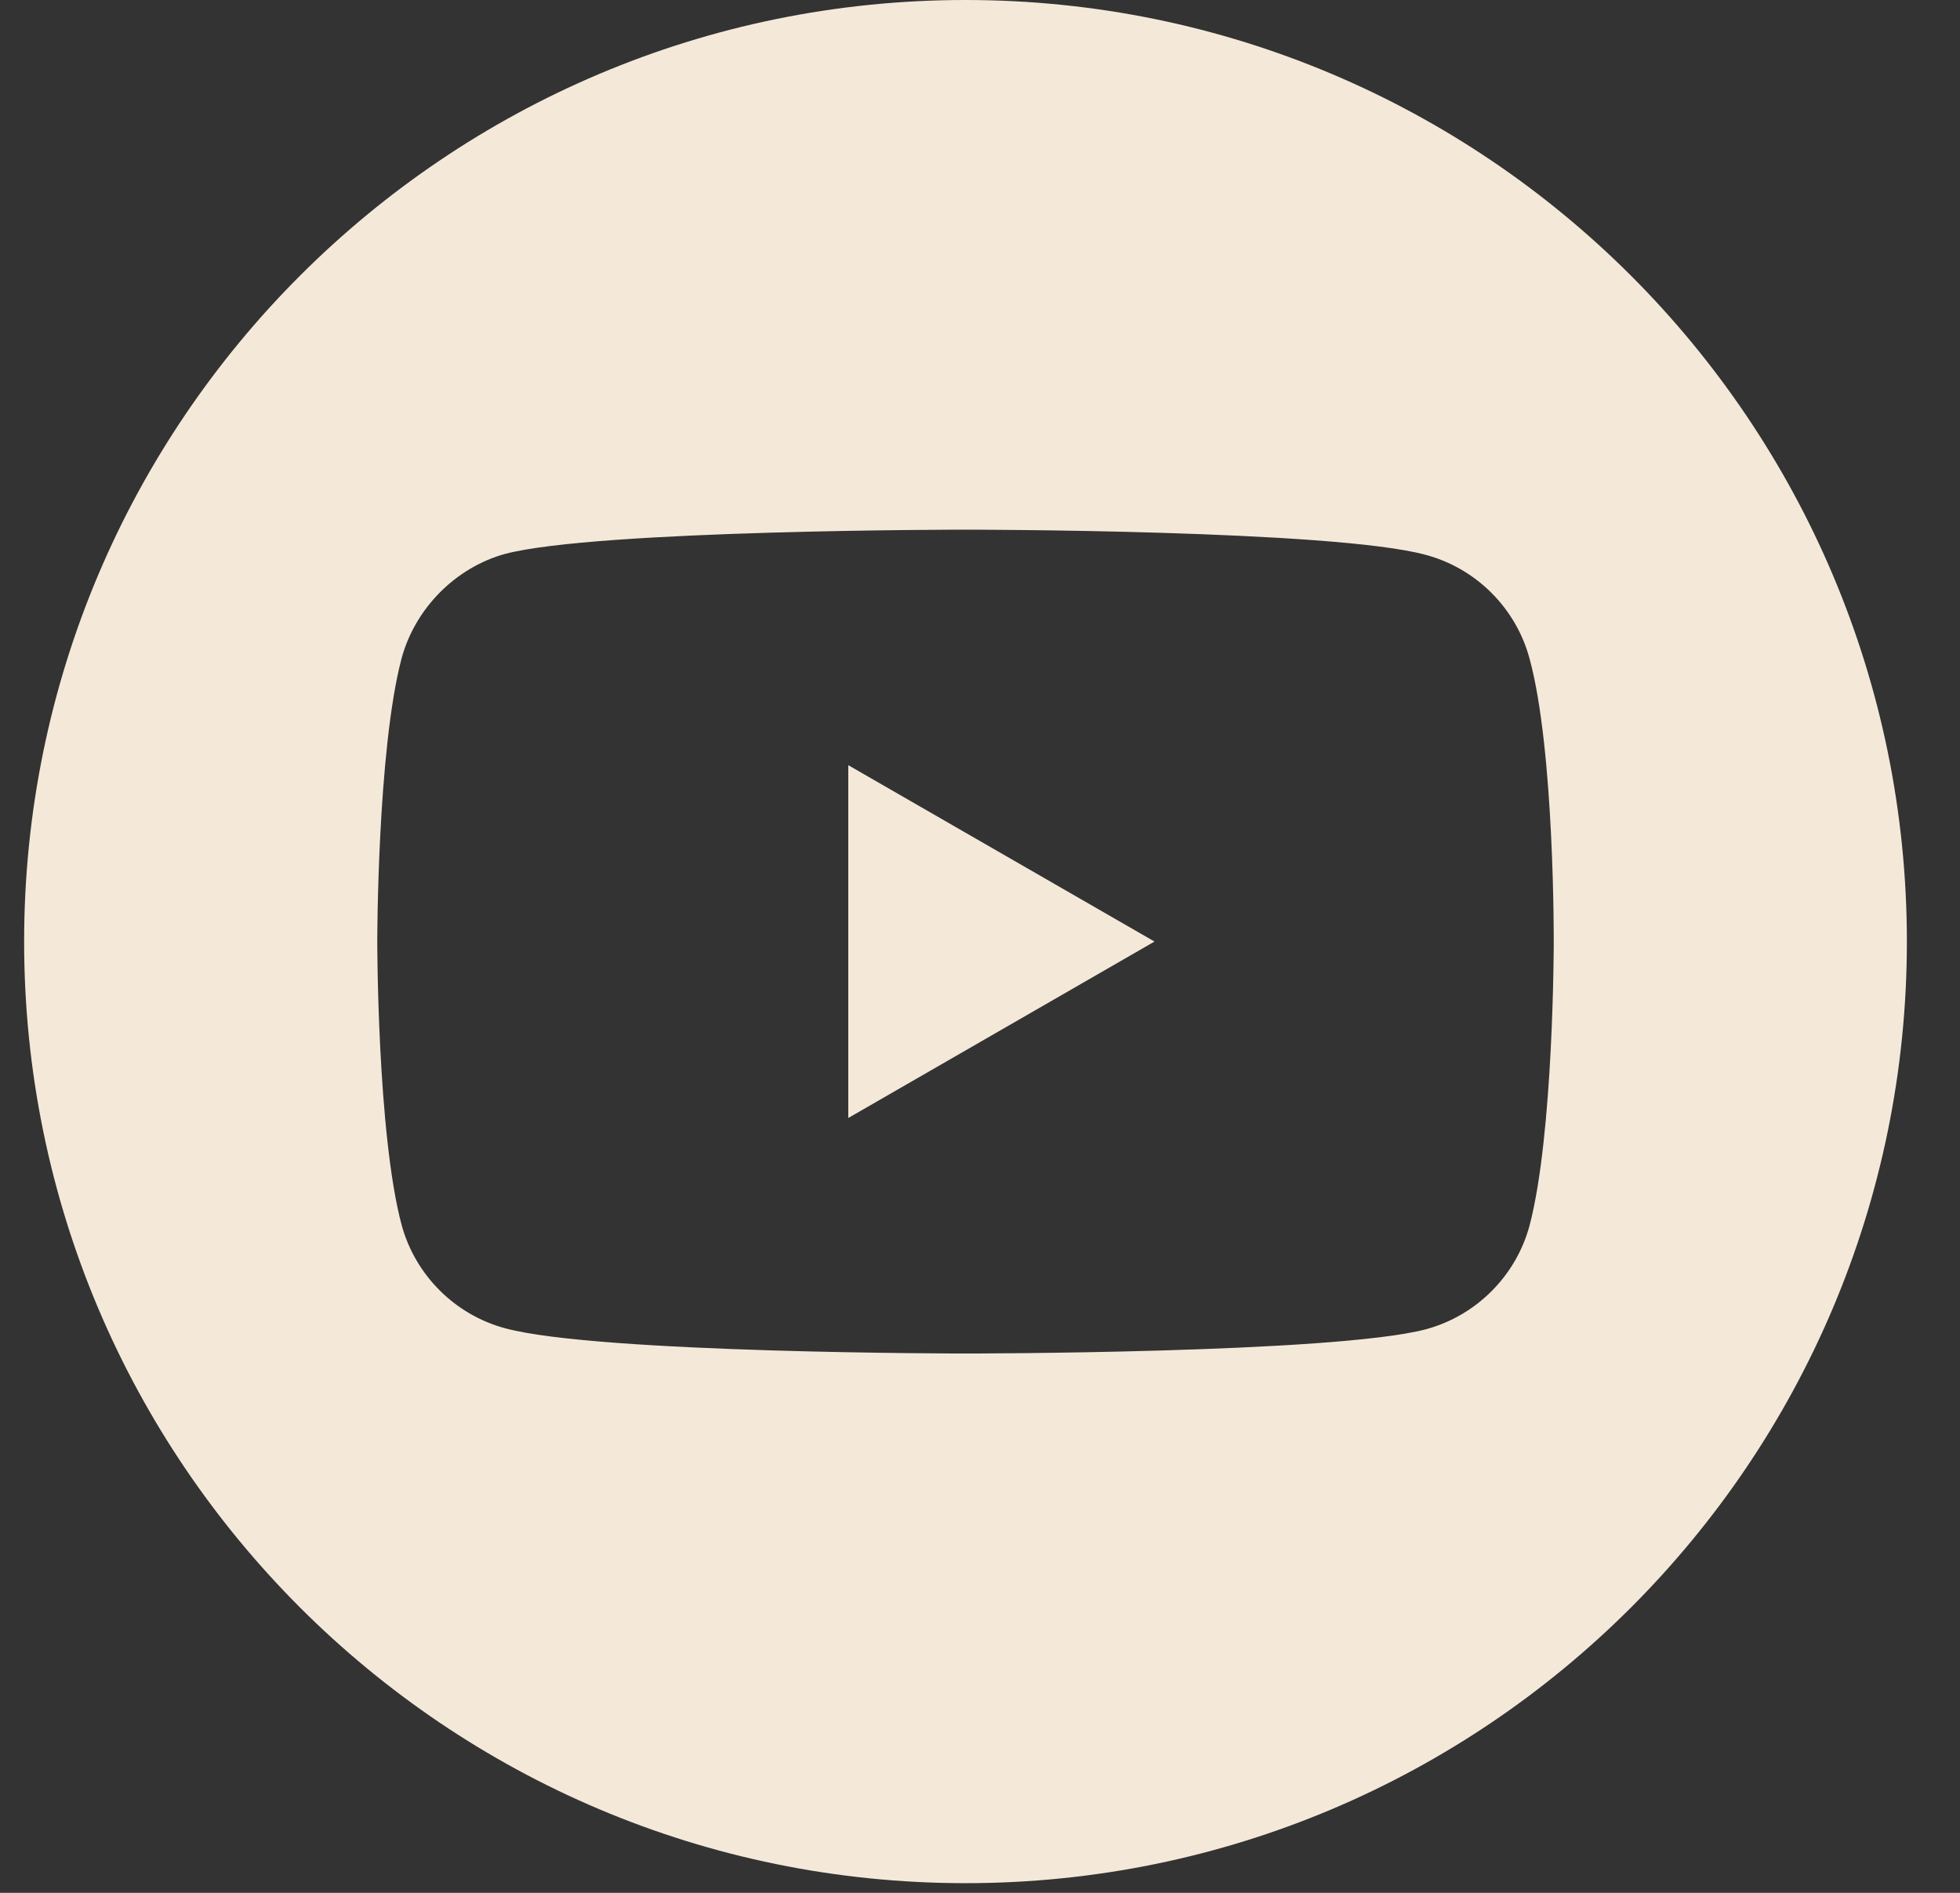 <svg
            width="29"
            height="28"
            viewBox="0 0 29 28"
            fill="none"
            xmlns="http://www.w3.org/2000/svg"
          >
            <rect x="0" y="0" width="29" height="28" fill="#333333" stroke="none"/>
            <g clip-path="url(#clip0_174_1951)">
              <path
                d="M12.551 16.538L17.082 13.928L12.551 11.319V16.538Z"
                fill="#F4E9D9"
              />
              <path
                d="M14.286 0C6.594 0 0.357 6.237 0.357 13.929C0.357 21.62 6.594 27.857 14.286 27.857C21.977 27.857 28.214 21.62 28.214 13.929C28.214 6.237 21.977 0 14.286 0ZM22.989 13.943C22.989 13.943 22.989 16.768 22.631 18.13C22.43 18.875 21.842 19.463 21.096 19.664C19.734 20.022 14.286 20.022 14.286 20.022C14.286 20.022 8.852 20.022 7.475 19.649C6.73 19.449 6.142 18.861 5.941 18.115C5.582 16.768 5.582 13.929 5.582 13.929C5.582 13.929 5.582 11.104 5.941 9.742C6.142 8.996 6.744 8.394 7.475 8.193C8.837 7.835 14.286 7.835 14.286 7.835C14.286 7.835 19.734 7.835 21.096 8.208C21.842 8.408 22.43 8.996 22.631 9.742C23.003 11.104 22.989 13.943 22.989 13.943Z"
                fill="#F4E9D9"
              />
            </g>
            <defs>
              <clipPath id="clip0_174_1951">
                <rect
                  width="27.857"
                  height="27.857"
                  fill="white"
                  transform="translate(0.357)"
                />
              </clipPath>
            </defs>
          </svg>
